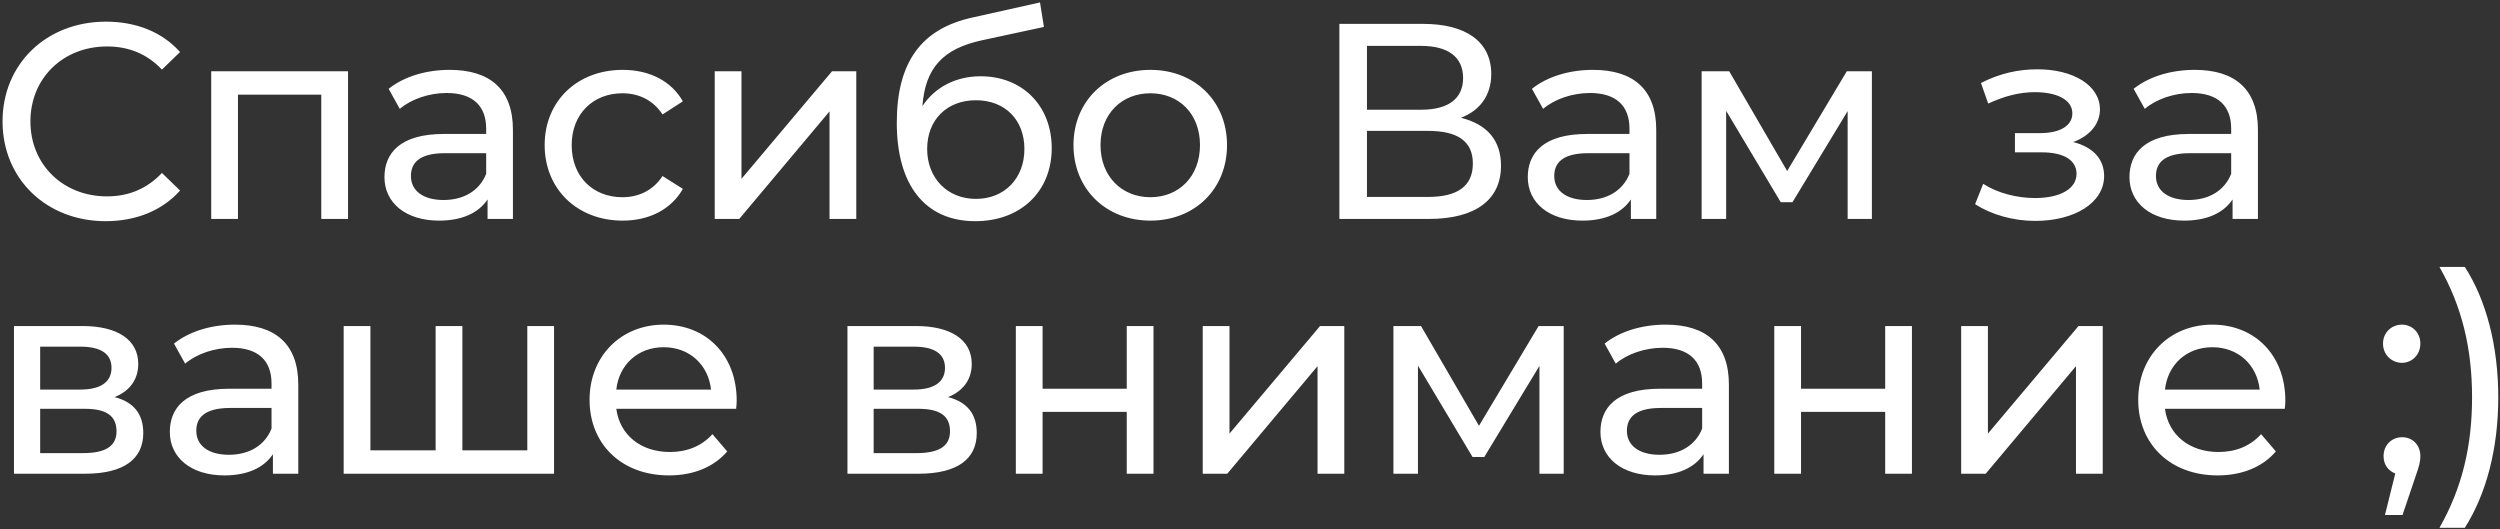 <?xml version="1.0" encoding="UTF-8"?> <svg xmlns="http://www.w3.org/2000/svg" width="628" height="133" viewBox="0 0 628 133" fill="none"><rect x="0" y="0" width="628" height="133" fill="#333333" stroke="none"/><path d="M26.54 55.56C11.7 55.56 0.64 44.99 0.64 30.5C0.64 16.01 11.7 5.44 26.61 5.44C34.17 5.44 40.75 8.03 45.23 13.07L40.68 17.48C36.9 13.49 32.28 11.67 26.89 11.67C15.83 11.67 7.64 19.65 7.64 30.5C7.64 41.35 15.83 49.33 26.89 49.33C32.28 49.33 36.9 47.44 40.68 43.45L45.23 47.86C40.75 52.9 34.17 55.56 26.54 55.56ZM53.054 17.9H87.424V55H80.704V23.78H59.774V55H53.054V17.9ZM112.957 17.55C123.107 17.55 128.847 22.45 128.847 32.6V55H122.477V50.1C120.237 53.46 116.107 55.42 110.297 55.42C101.897 55.42 96.577 50.94 96.577 44.5C96.577 38.55 100.427 33.65 111.487 33.65H122.127V32.32C122.127 26.65 118.837 23.36 112.187 23.36C107.777 23.36 103.297 24.9 100.427 27.35L97.627 22.31C101.477 19.23 107.007 17.55 112.957 17.55ZM111.417 50.24C116.457 50.24 120.447 47.93 122.127 43.66V38.48H111.767C105.117 38.48 103.227 41.07 103.227 44.22C103.227 47.93 106.307 50.24 111.417 50.24ZM156.418 55.42C145.008 55.42 136.818 47.51 136.818 36.45C136.818 25.39 145.008 17.55 156.418 17.55C163.068 17.55 168.598 20.28 171.538 25.46L166.428 28.75C164.048 25.11 160.408 23.43 156.348 23.43C149.068 23.43 143.608 28.54 143.608 36.45C143.608 44.5 149.068 49.54 156.348 49.54C160.408 49.54 164.048 47.86 166.428 44.22L171.538 47.44C168.598 52.62 163.068 55.42 156.418 55.42ZM179.538 55V17.9H186.258V44.92L209.008 17.9H215.098V55H208.378V27.98L185.698 55H179.538ZM246.342 19.16C256.842 19.16 264.192 26.58 264.192 37.22C264.192 48.14 256.352 55.56 245.012 55.56C232.342 55.56 225.272 46.46 225.272 30.85C225.272 15.52 231.502 7.19 244.312 4.39L261.252 0.61L262.232 6.77L246.622 10.13C236.962 12.23 232.412 16.99 231.712 26.65C234.862 21.89 240.112 19.16 246.342 19.16ZM245.152 49.96C252.362 49.96 257.332 44.78 257.332 37.43C257.332 30.08 252.432 25.18 245.152 25.18C237.872 25.18 232.902 30.08 232.902 37.43C232.902 44.78 238.012 49.96 245.152 49.96ZM288.979 55.42C277.849 55.42 269.659 47.51 269.659 36.45C269.659 25.39 277.849 17.55 288.979 17.55C300.109 17.55 308.229 25.39 308.229 36.45C308.229 47.51 300.109 55.42 288.979 55.42ZM288.979 49.54C296.119 49.54 301.439 44.36 301.439 36.45C301.439 28.54 296.119 23.43 288.979 23.43C281.839 23.43 276.449 28.54 276.449 36.45C276.449 44.36 281.839 49.54 288.979 49.54ZM366.972 29.59C373.552 31.2 377.052 35.26 377.052 41.63C377.052 50.03 370.892 55 358.852 55H336.452V6H357.522C368.162 6 374.602 10.41 374.602 18.6C374.602 23.99 371.732 27.77 366.972 29.59ZM343.382 11.53V27.56H357.032C363.752 27.56 367.532 24.83 367.532 19.58C367.532 14.33 363.752 11.53 357.032 11.53H343.382ZM358.712 49.47C366.062 49.47 369.982 46.81 369.982 41.07C369.982 35.4 366.062 32.88 358.712 32.88H343.382V49.47H358.712ZM400.157 17.55C410.307 17.55 416.047 22.45 416.047 32.6V55H409.677V50.1C407.437 53.46 403.307 55.42 397.497 55.42C389.097 55.42 383.777 50.94 383.777 44.5C383.777 38.55 387.627 33.65 398.687 33.65H409.327V32.32C409.327 26.65 406.037 23.36 399.387 23.36C394.977 23.36 390.497 24.9 387.627 27.35L384.827 22.31C388.677 19.23 394.207 17.55 400.157 17.55ZM398.617 50.24C403.657 50.24 407.647 47.93 409.327 43.66V38.48H398.967C392.317 38.48 390.427 41.07 390.427 44.22C390.427 47.93 393.507 50.24 398.617 50.24ZM463.918 17.9H470.218V55H464.128V27.91L450.268 50.8H447.328L433.608 27.84V55H427.448V17.9H434.378L448.938 42.96L463.918 17.9ZM520.786 35.68C525.756 36.94 528.556 39.95 528.556 44.22C528.556 50.94 521.136 55.49 511.266 55.49C505.736 55.49 500.276 53.95 496.146 51.29L498.176 46.18C501.746 48.49 506.646 49.75 511.196 49.75C517.496 49.75 521.626 47.44 521.626 43.66C521.626 40.23 518.406 38.27 512.946 38.27H506.156V33.44H512.456C517.426 33.44 520.576 31.62 520.576 28.47C520.576 25.11 516.796 23.15 511.126 23.15C507.346 23.15 503.496 24.13 499.436 26.02L497.616 20.84C502.446 18.39 507.066 17.41 511.826 17.41C520.856 17.41 527.506 21.47 527.506 27.49C527.506 31.2 524.846 34.21 520.786 35.68ZM551.302 17.55C561.452 17.55 567.192 22.45 567.192 32.6V55H560.822V50.1C558.582 53.46 554.452 55.42 548.642 55.42C540.242 55.42 534.922 50.94 534.922 44.5C534.922 38.55 538.772 33.65 549.832 33.65H560.472V32.32C560.472 26.65 557.182 23.36 550.532 23.36C546.122 23.36 541.642 24.9 538.772 27.35L535.972 22.31C539.822 19.23 545.352 17.55 551.302 17.55ZM549.762 50.24C554.802 50.24 558.792 47.93 560.472 43.66V38.48H550.112C543.462 38.48 541.572 41.07 541.572 44.22C541.572 47.93 544.652 50.24 549.762 50.24ZM28.78 99.75C33.68 101.01 35.99 104.09 35.99 108.78C35.99 115.22 31.23 119 21.36 119H3.51V81.9H20.73C29.48 81.9 34.73 85.33 34.73 91.42C34.73 95.41 32.49 98.28 28.78 99.75ZM10.09 87.08V97.86H20.17C25.28 97.86 28.01 95.97 28.01 92.4C28.01 88.83 25.28 87.08 20.17 87.08H10.09ZM20.87 113.82C26.4 113.82 29.27 112.14 29.27 108.36C29.27 104.51 26.82 102.69 21.29 102.69H10.09V113.82H20.87ZM59.038 81.55C69.188 81.55 74.928 86.45 74.928 96.6V119H68.558V114.1C66.318 117.46 62.188 119.42 56.378 119.42C47.978 119.42 42.658 114.94 42.658 108.5C42.658 102.55 46.508 97.65 57.568 97.65H68.208V96.32C68.208 90.65 64.918 87.36 58.268 87.36C53.858 87.36 49.378 88.9 46.508 91.35L43.708 86.31C47.558 83.23 53.088 81.55 59.038 81.55ZM57.498 114.24C62.538 114.24 66.528 111.93 68.208 107.66V102.48H57.848C51.198 102.48 49.308 105.07 49.308 108.22C49.308 111.93 52.388 114.24 57.498 114.24ZM132.459 81.9H139.179V119H86.329V81.9H93.049V113.12H109.429V81.9H116.149V113.12H132.459V81.9ZM185.057 100.66C185.057 101.22 184.987 102.06 184.917 102.69H154.817C155.657 109.2 160.907 113.54 168.257 113.54C172.597 113.54 176.237 112.07 178.967 109.06L182.677 113.4C179.317 117.32 174.207 119.42 168.047 119.42C156.077 119.42 148.097 111.51 148.097 100.45C148.097 89.46 156.007 81.55 166.717 81.55C177.427 81.55 185.057 89.25 185.057 100.66ZM166.717 87.22C160.277 87.22 155.517 91.56 154.817 97.86H178.617C177.917 91.63 173.227 87.22 166.717 87.22ZM238.151 99.75C243.051 101.01 245.361 104.09 245.361 108.78C245.361 115.22 240.601 119 230.731 119H212.881V81.9H230.101C238.851 81.9 244.101 85.33 244.101 91.42C244.101 95.41 241.861 98.28 238.151 99.75ZM219.461 87.08V97.86H229.541C234.651 97.86 237.381 95.97 237.381 92.4C237.381 88.83 234.651 87.08 229.541 87.08H219.461ZM230.241 113.82C235.771 113.82 238.641 112.14 238.641 108.36C238.641 104.51 236.191 102.69 230.661 102.69H219.461V113.82H230.241ZM255.179 119V81.9H261.899V97.65H283.039V81.9H289.759V119H283.039V103.46H261.899V119H255.179ZM302.126 119V81.9H308.846V108.92L331.596 81.9H337.686V119H330.966V91.98L308.286 119H302.126ZM386.499 81.9H392.799V119H386.709V91.91L372.849 114.8H369.909L356.189 91.84V119H350.029V81.9H356.959L371.519 106.96L386.499 81.9ZM418.409 81.55C428.559 81.55 434.299 86.45 434.299 96.6V119H427.929V114.1C425.689 117.46 421.559 119.42 415.749 119.42C407.349 119.42 402.029 114.94 402.029 108.5C402.029 102.55 405.879 97.65 416.939 97.65H427.579V96.32C427.579 90.65 424.289 87.36 417.639 87.36C413.229 87.36 408.749 88.9 405.879 91.35L403.079 86.31C406.929 83.23 412.459 81.55 418.409 81.55ZM416.869 114.24C421.909 114.24 425.899 111.93 427.579 107.66V102.48H417.219C410.569 102.48 408.679 105.07 408.679 108.22C408.679 111.93 411.759 114.24 416.869 114.24ZM445.699 119V81.9H452.419V97.65H473.559V81.9H480.279V119H473.559V103.46H452.419V119H445.699ZM492.646 119V81.9H499.366V108.92L522.116 81.9H528.206V119H521.486V91.98L498.806 119H492.646ZM574.079 100.66C574.079 101.22 574.009 102.06 573.939 102.69H543.839C544.679 109.2 549.929 113.54 557.279 113.54C561.619 113.54 565.259 112.07 567.989 109.06L571.699 113.4C568.339 117.32 563.229 119.42 557.069 119.42C545.099 119.42 537.119 111.51 537.119 100.45C537.119 89.46 545.029 81.55 555.739 81.55C566.449 81.55 574.079 89.25 574.079 100.66ZM555.739 87.22C549.299 87.22 544.539 91.56 543.839 97.86H567.639C566.939 91.63 562.249 87.22 555.739 87.22ZM603.373 91.14C600.783 91.14 598.613 89.11 598.613 86.31C598.613 83.51 600.783 81.55 603.373 81.55C605.893 81.55 607.993 83.51 607.993 86.31C607.993 89.11 605.893 91.14 603.373 91.14ZM603.443 109.83C606.103 109.83 607.993 111.86 607.993 114.59C607.993 115.99 607.713 117.04 606.803 119.63L603.513 129.36H599.103L601.693 118.93C599.943 118.3 598.753 116.69 598.753 114.59C598.753 111.79 600.783 109.83 603.443 109.83ZM619.163 132.58H612.793C618.463 122.64 620.983 112.07 620.983 99.82C620.983 87.57 618.463 77 612.793 67.06H619.163C624.553 75.39 627.563 86.94 627.563 99.82C627.563 112.7 624.553 124.11 619.163 132.58Z" fill="white"></path></svg> 